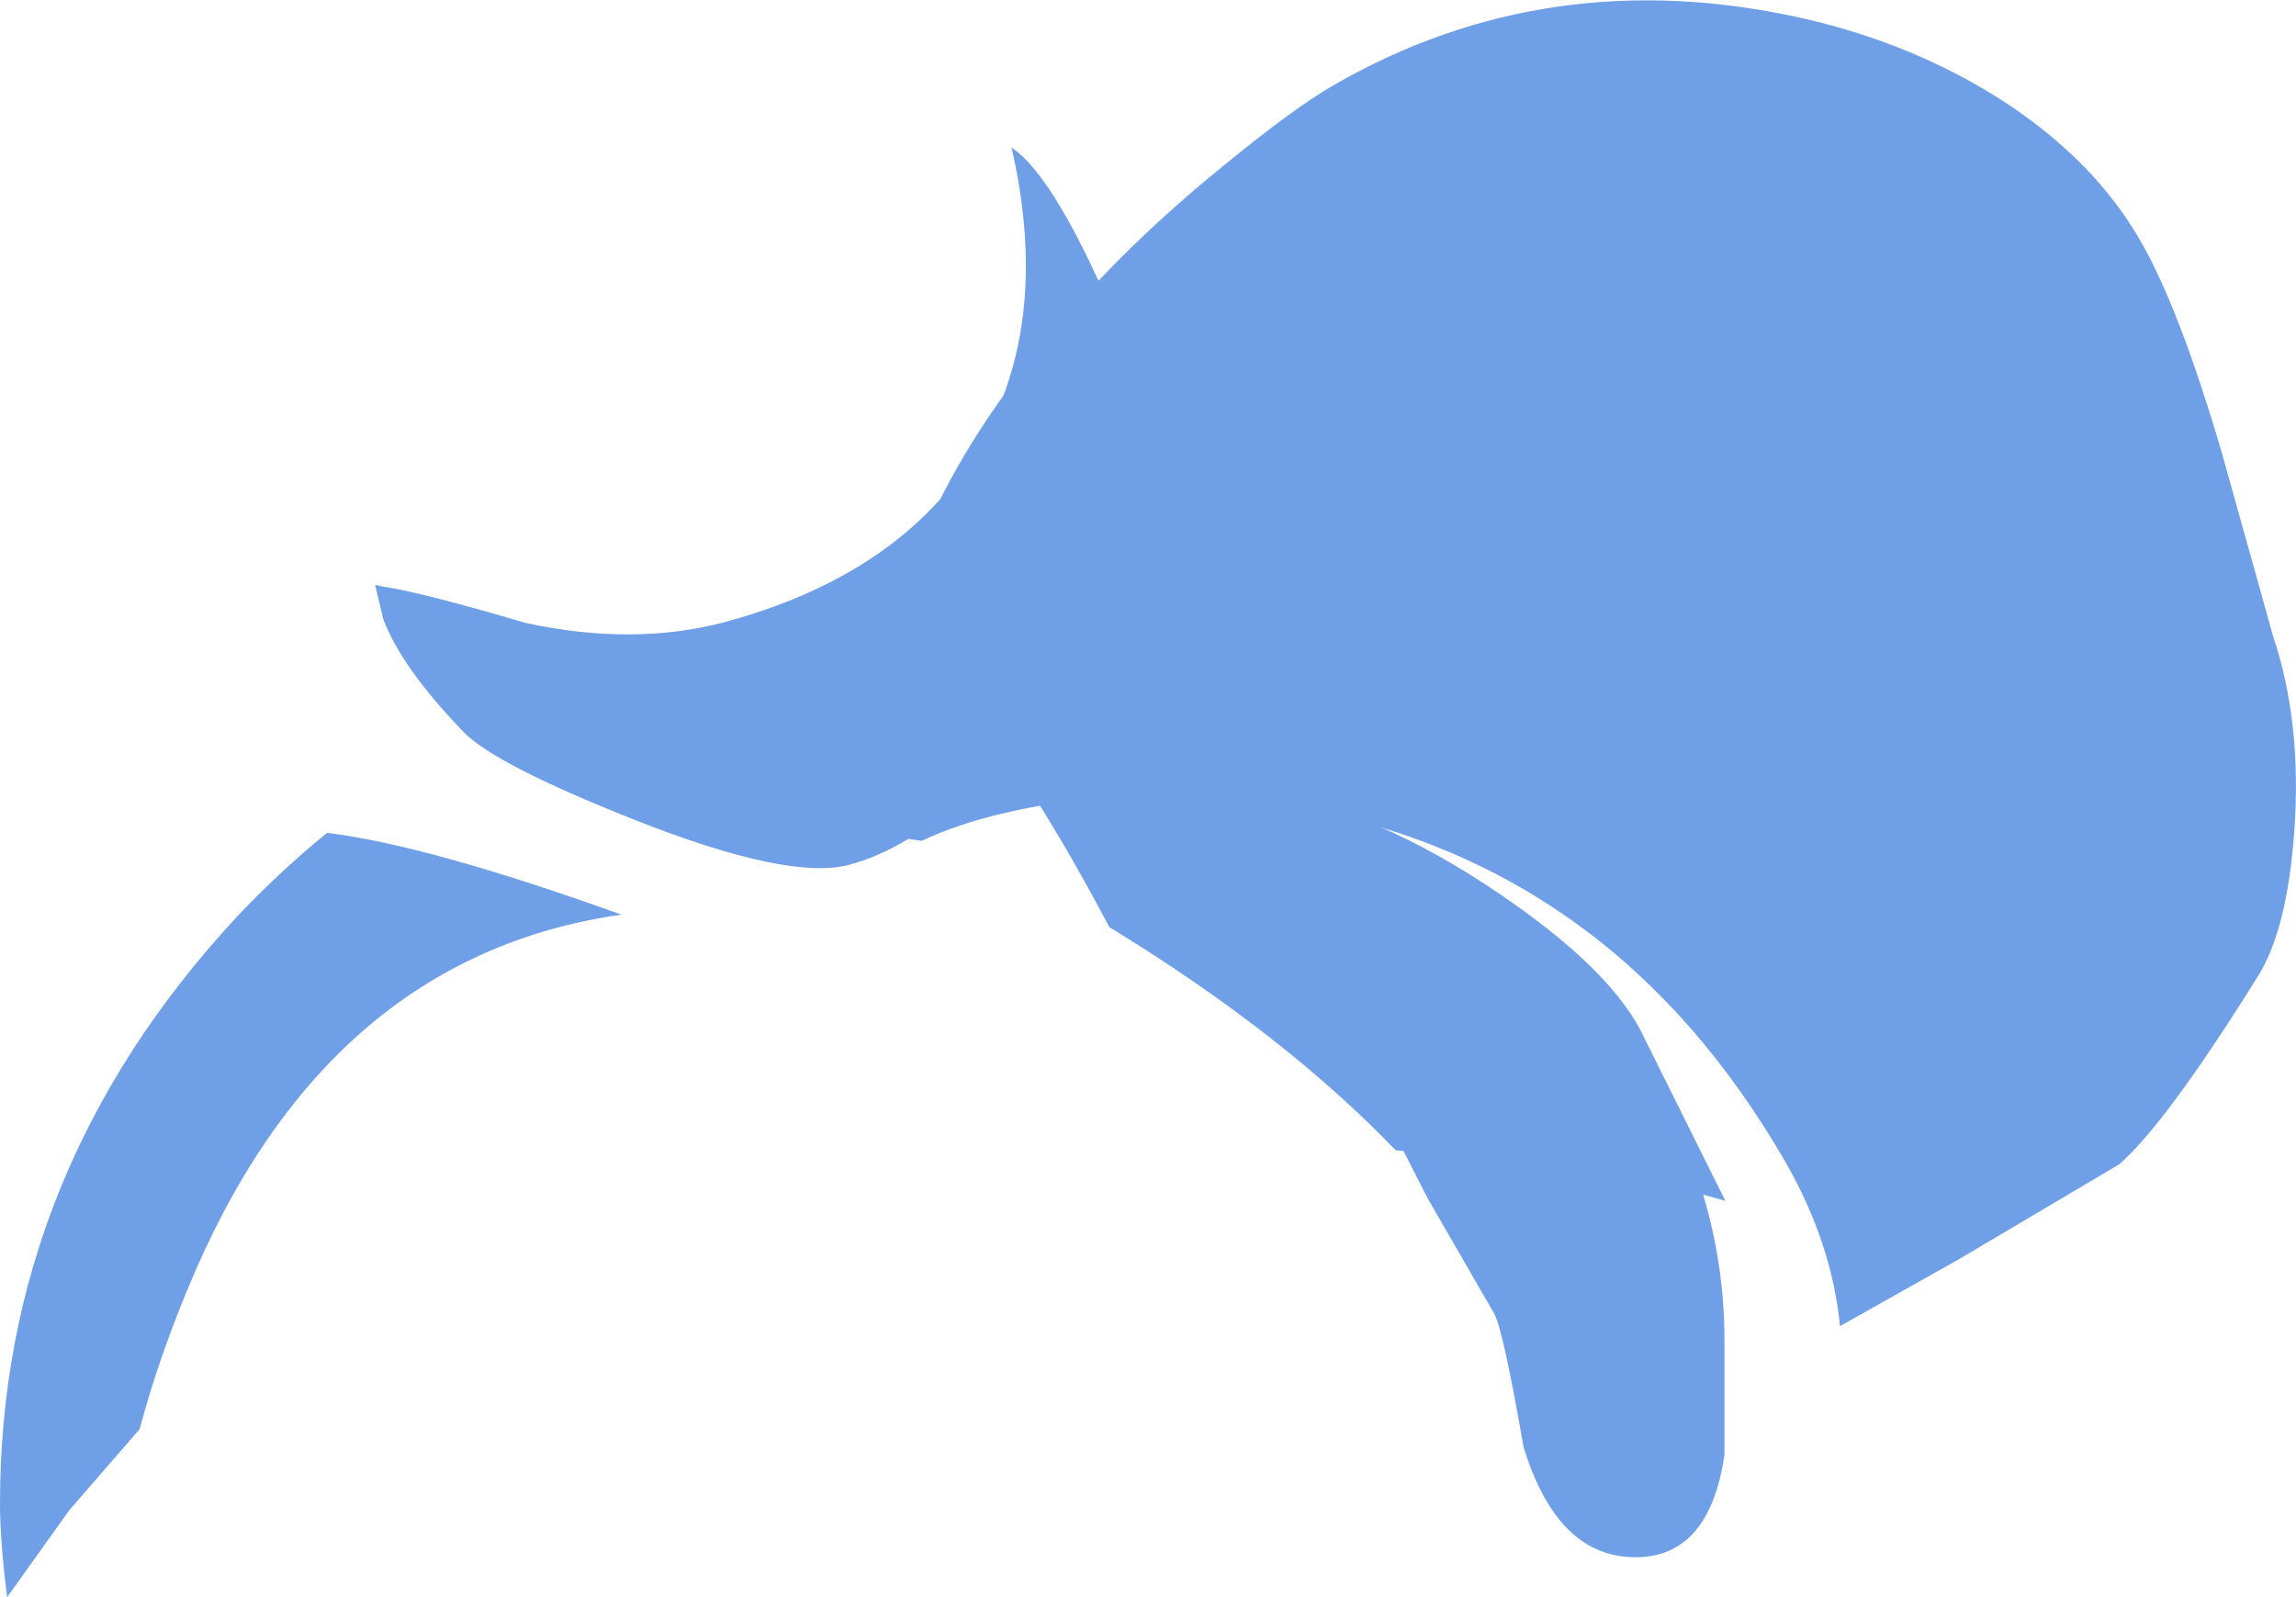 <?xml version="1.0" encoding="UTF-8" standalone="no"?>
<svg xmlns:xlink="http://www.w3.org/1999/xlink" height="89.85px" width="129.15px" xmlns="http://www.w3.org/2000/svg">
  <g transform="matrix(1.0, 0.0, 0.0, 1.0, 46.0, 151.1)">
    <path d="M24.8 -106.75 Q31.55 -105.45 38.3 -100.85 44.35 -96.75 46.25 -93.2 L51.05 -83.55 49.8 -83.9 Q51.0 -79.9 51.0 -75.7 L51.0 -69.25 Q50.15 -63.5 46.0 -63.5 41.6 -63.5 39.7 -69.7 38.55 -76.3 38.05 -77.2 L34.3 -83.7 32.95 -86.35 32.5 -86.4 Q26.3 -92.85 16.8 -98.7 L16.4 -98.95 Q11.9 -107.4 9.55 -109.75 L8.35 -110.95 11.15 -110.3 24.8 -106.75 M-11.05 -99.65 Q-27.8 -97.25 -35.5 -78.45 -37.1 -74.6 -38.15 -70.7 L-42.1 -66.15 -45.6 -61.25 Q-46.0 -64.45 -46.0 -66.5 -46.0 -85.15 -32.7 -99.5 -30.25 -102.1 -27.6 -104.25 -21.9 -103.55 -11.05 -99.65" fill="#6f9fe6" fill-rule="evenodd" stroke="none"/>
    <path d="M83.05 -104.3 Q82.65 -98.85 81.05 -96.25 75.85 -87.9 73.2 -85.6 L64.25 -80.3 57.5 -76.5 Q57.05 -81.15 54.45 -85.7 44.75 -102.55 26.85 -105.7 20.2 -106.9 13.6 -105.95 8.9 -105.25 5.85 -103.8 L4.8 -103.95 Q0.85 -116.95 12.15 -131.1 16.55 -136.7 22.85 -141.8 26.75 -145.0 29.0 -146.3 41.15 -153.3 55.5 -150.05 61.8 -148.6 66.85 -145.3 71.85 -142.0 74.4 -137.55 76.6 -133.75 79.0 -125.55 L81.85 -115.35 Q83.5 -110.45 83.05 -104.3" fill="#6f9fe6" fill-rule="evenodd" stroke="none"/>
    <path d="M17.05 -132.4 Q19.45 -123.3 13.9 -113.45 11.55 -109.3 8.25 -106.3 4.95 -103.3 1.75 -102.45 -1.65 -101.55 -10.35 -105.0 -18.3 -108.15 -20.0 -110.0 -23.45 -113.6 -24.45 -116.3 L-24.9 -118.2 -24.45 -118.1 Q-22.35 -117.8 -16.4 -116.05 -10.35 -114.75 -5.25 -116.1 4.4 -118.7 8.75 -125.45 13.25 -132.55 10.9 -142.8 13.45 -141.1 17.05 -132.4" fill="#6f9fe6" fill-rule="evenodd" stroke="none"/>
  </g>
</svg>
